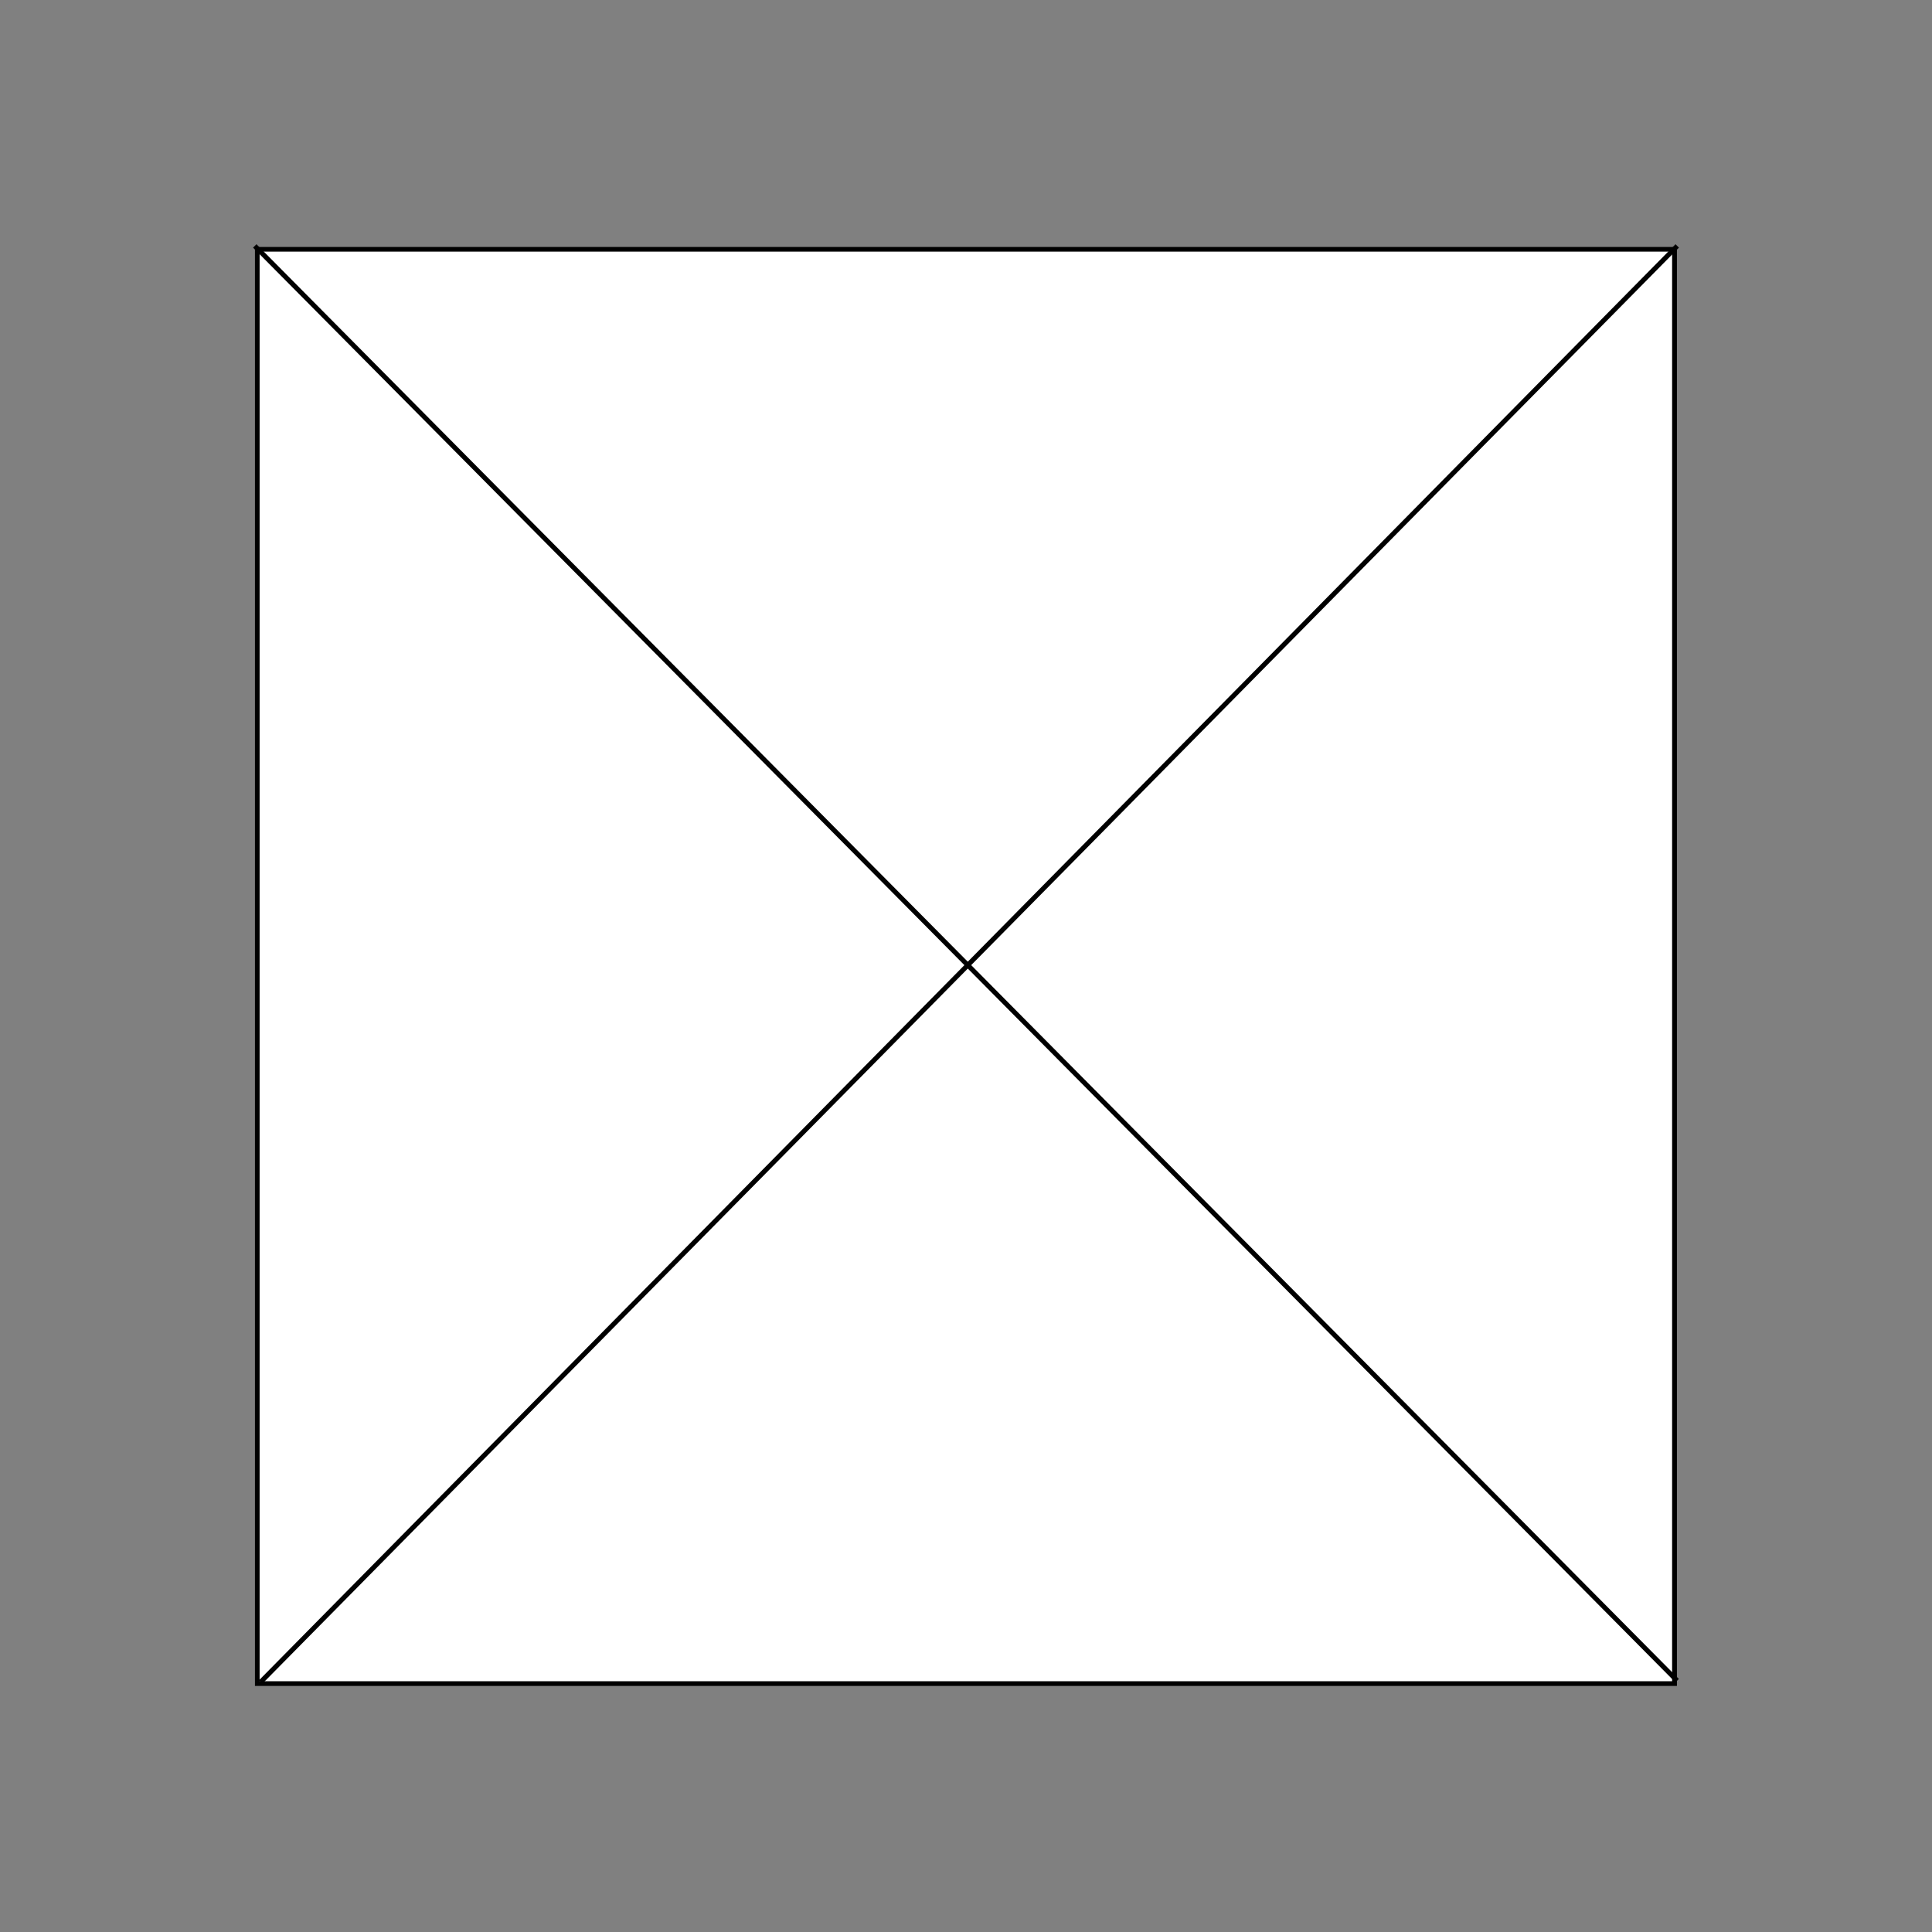 <svg xmlns="http://www.w3.org/2000/svg" width="800" height="800" viewBox="0 0 800 800"><rect x="0" y="0" width="800" height="800" fill="#808080" stroke="none"/><g transform="translate(5661 18077)"><rect width="800" height="800" transform="translate(-5661 -18077)" fill="none"/><g transform="translate(-5791.502 -18394.168)"><g transform="translate(236 419.359)" fill="#fff" stroke="#000" stroke-width="2"><rect width="588.891" height="595.974" stroke="none"/><rect x="1" y="1" width="586.891" height="593.974" fill="none"/></g><path d="M-19695-15194l588.971,594.091" transform="translate(19931 15613)" fill="none" stroke="#000" stroke-width="2"/><path d="M-19106.693-15194l-586.605,594.688" transform="translate(19931.697 15613)" fill="none" stroke="#000" stroke-width="2"/></g></g></svg>